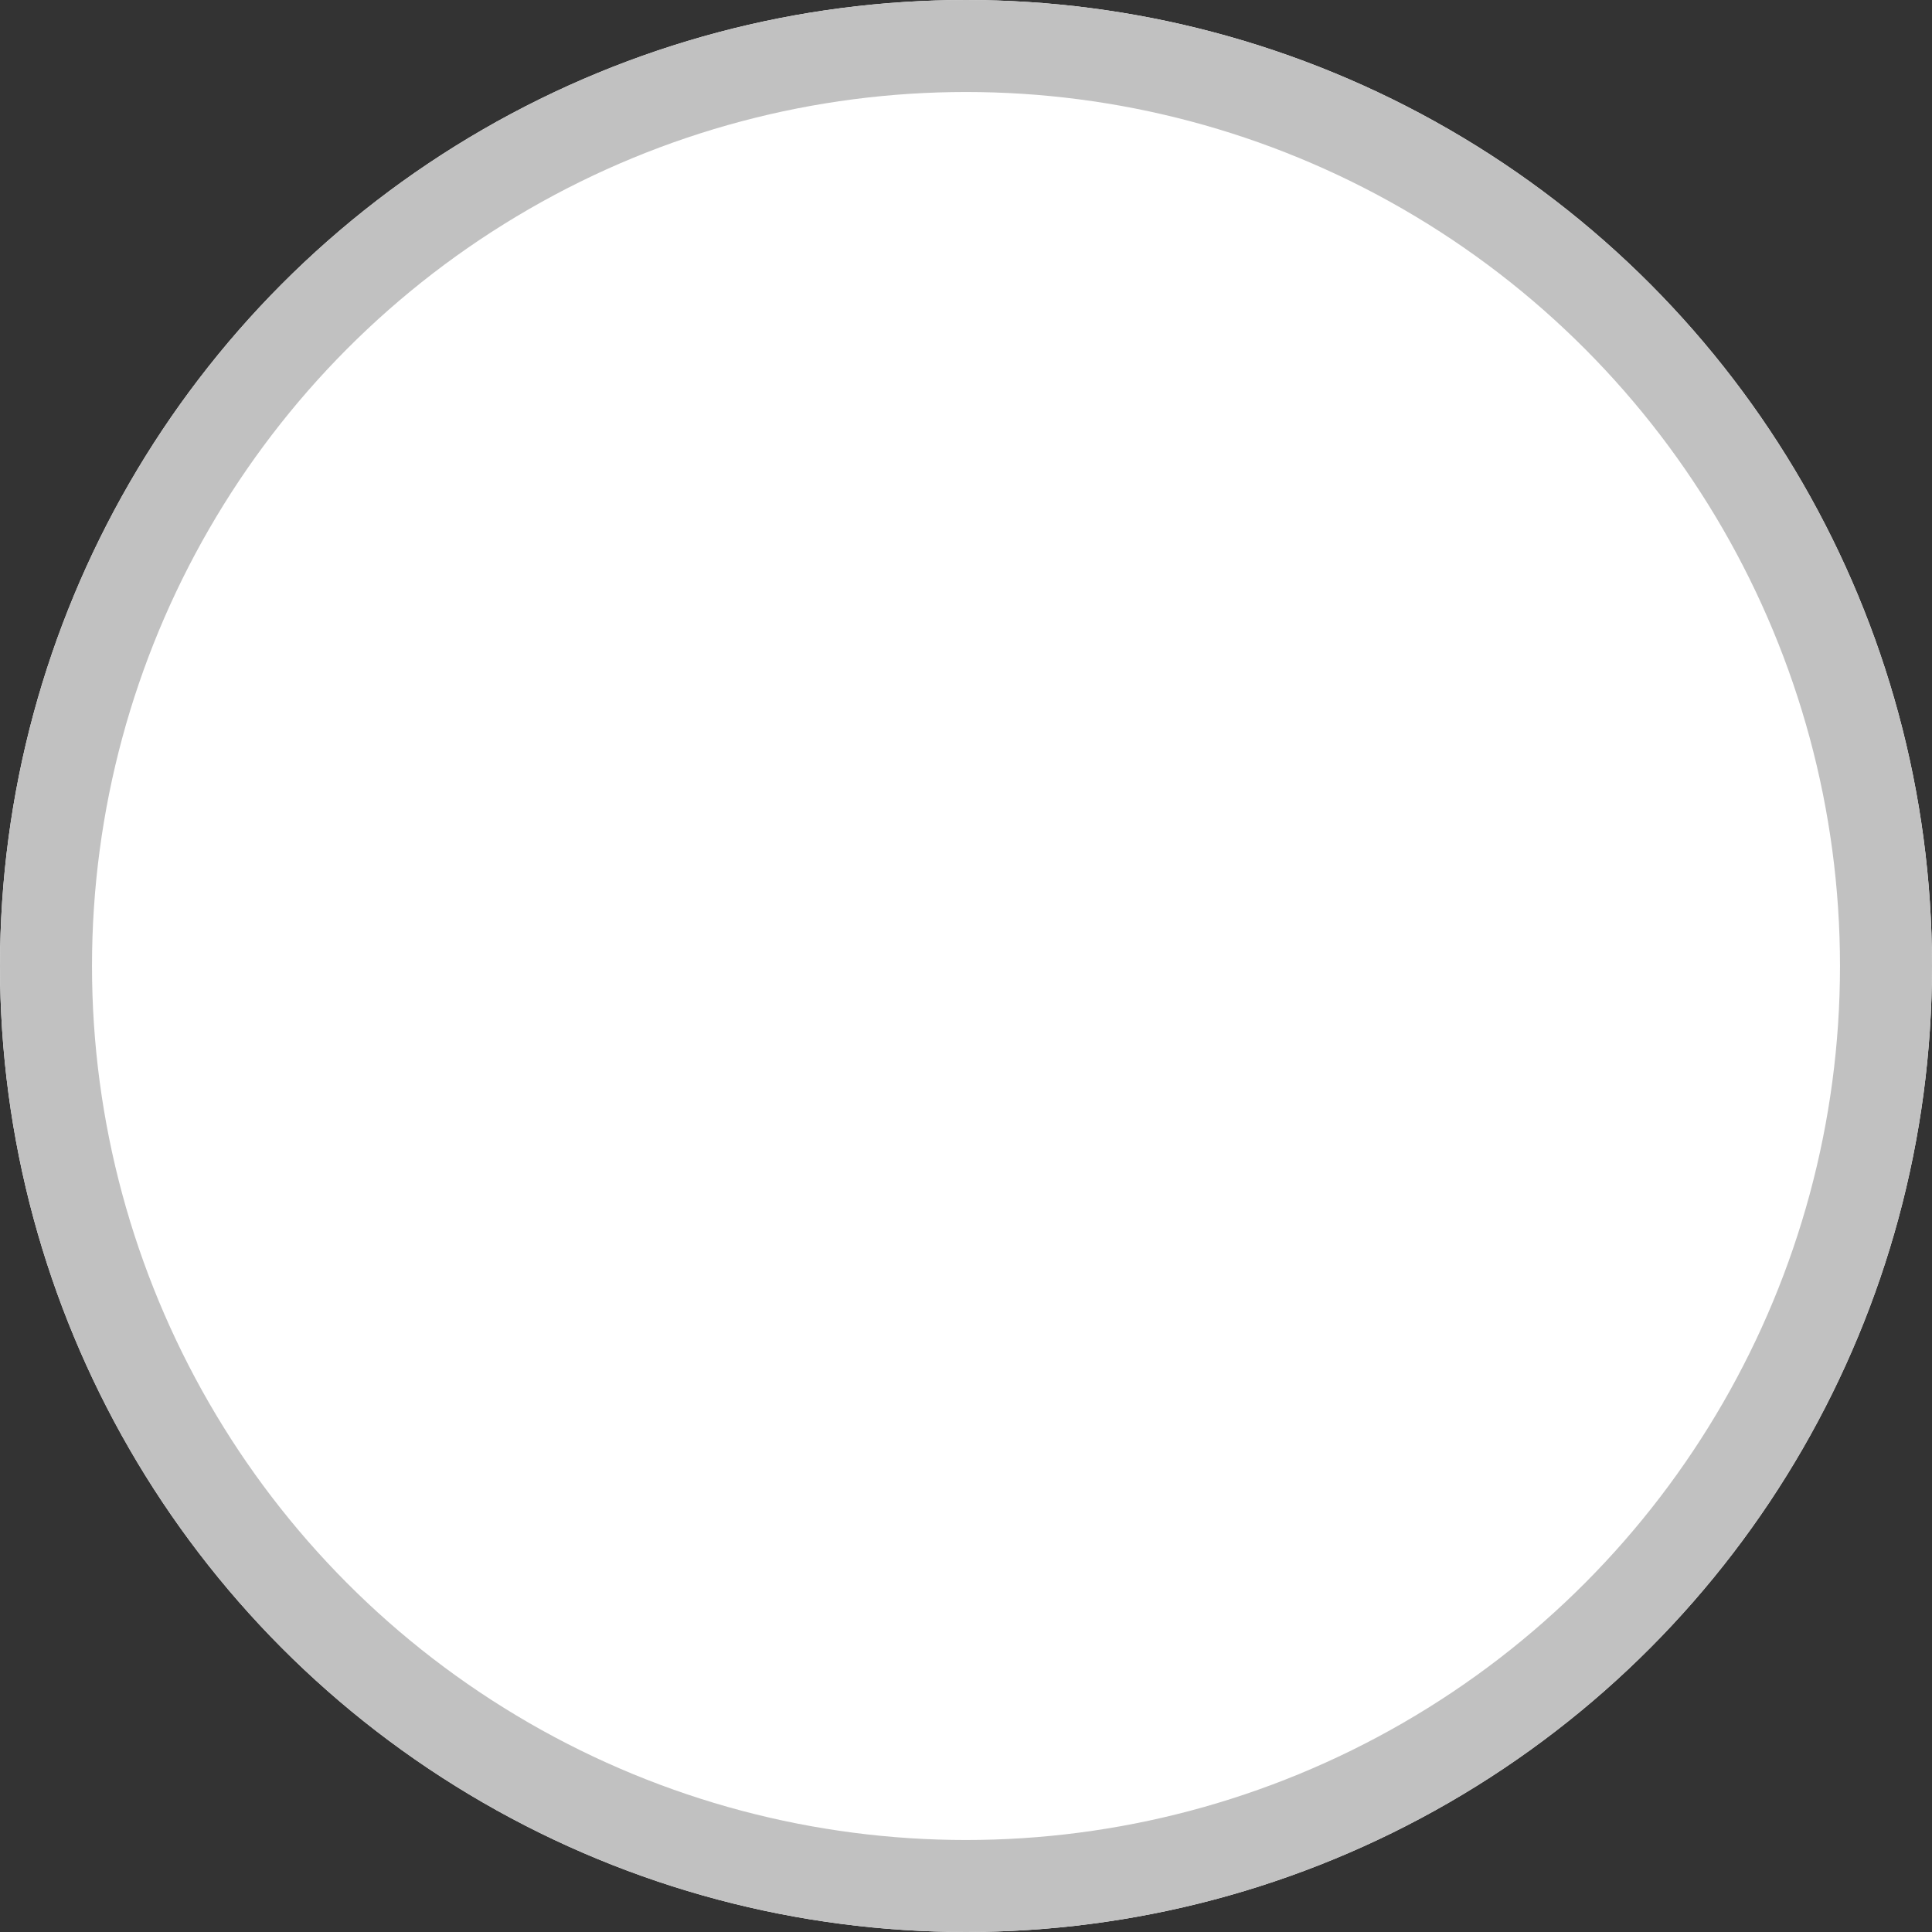 <svg xmlns="http://www.w3.org/2000/svg" width="21" height="21" viewBox="0 0 21 21">
  <rect x="0" y="0" width="21" height="21" fill="#333333" stroke="none"/>
  <g id="Ellipse_1" data-name="Ellipse 1" fill="#fff" stroke="#c1c1c1" stroke-width="1">
    <circle cx="10.5" cy="10.5" r="10.5" stroke="none"/>
    <circle cx="10.5" cy="10.5" r="10" fill="none"/>
  </g>
</svg>
